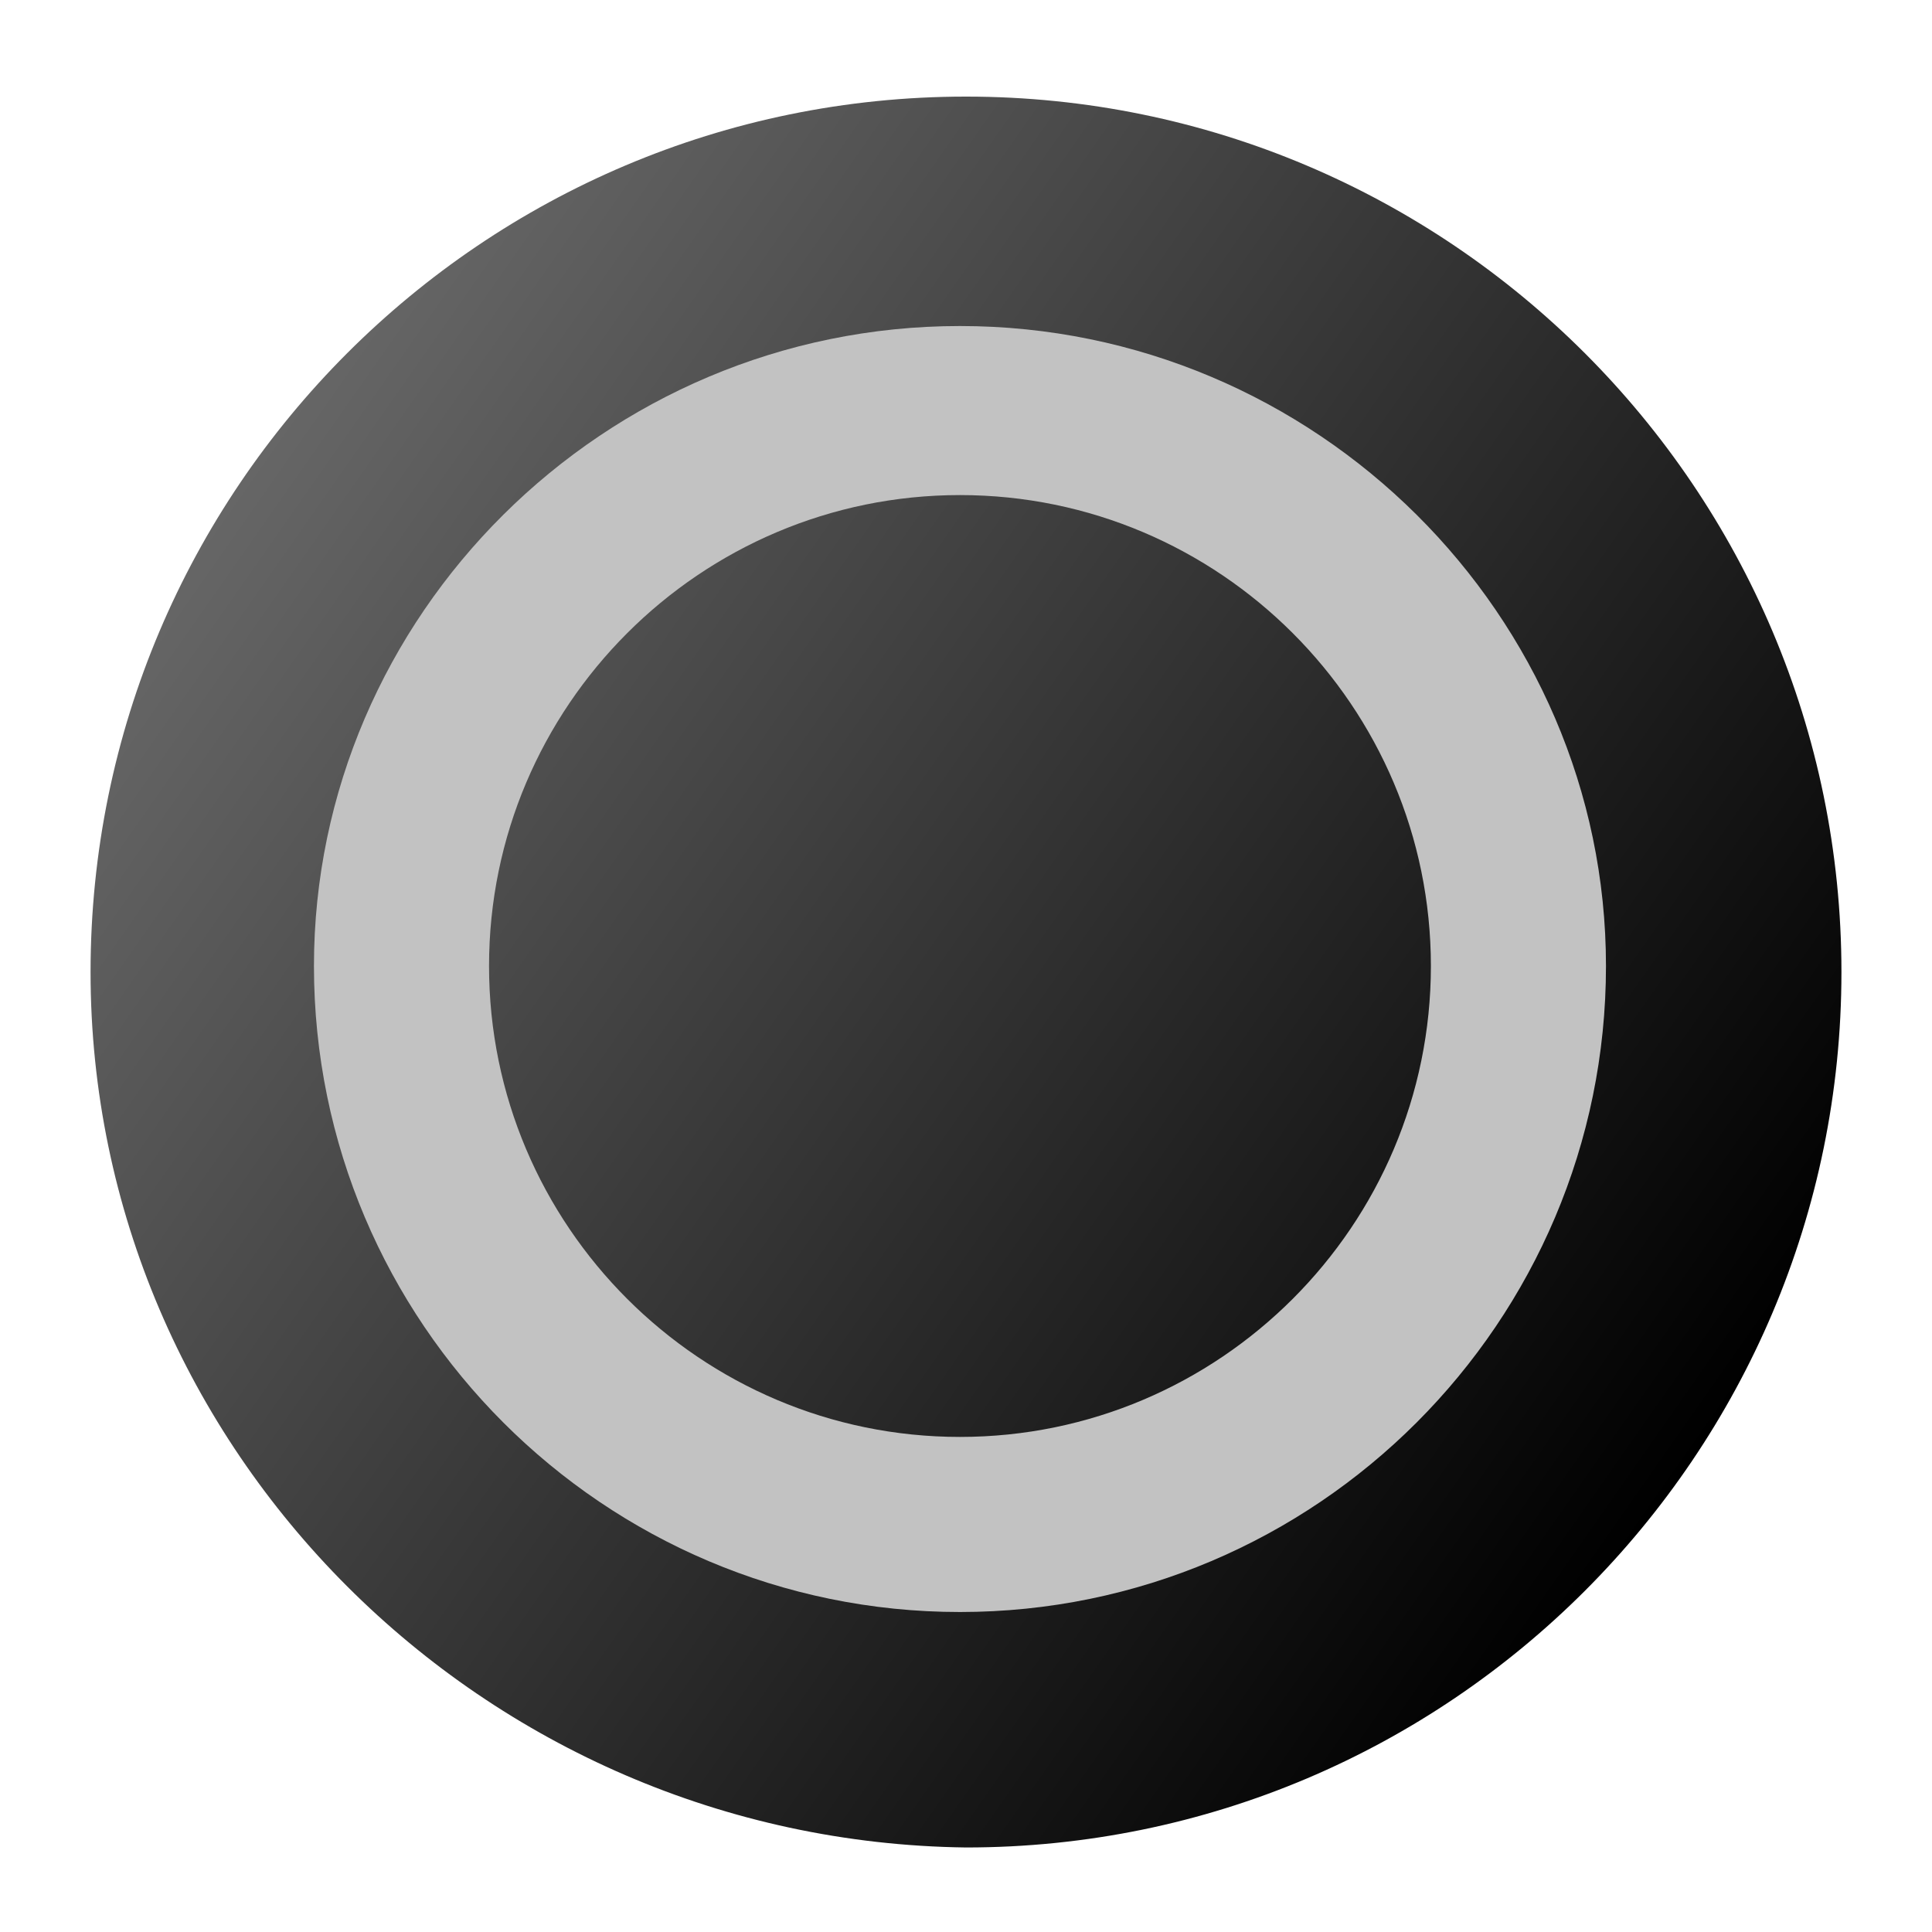 <svg xmlns="http://www.w3.org/2000/svg" width="32" height="32" viewBox="0 0 32 32"><linearGradient id="a" gradientUnits="userSpaceOnUse" x1="4.154" y1="7.74" x2="27.896" y2="24.365"><stop offset="0" stop-color="#666"/><stop offset="1"/></linearGradient><path fill="url(#a)" d="M30.5 16.1c0 8-6.5 14.5-14.5 14.5C8 30.5 1.5 24 1.5 16.1 1.5 8.1 8 1.6 16 1.6s14.5 6.5 14.5 14.5z"/><path fill="#C2C2C2" d="M15.9 5.4C10 5.4 5.2 10.2 5.2 16c0 5.9 4.8 10.7 10.7 10.7 5.9 0 10.7-4.8 10.7-10.7 0-5.8-4.8-10.6-10.7-10.6zm0 18.4c-4.3 0-7.8-3.5-7.8-7.8s3.5-7.8 7.8-7.8 7.8 3.5 7.8 7.8-3.5 7.8-7.8 7.8z"/></svg>